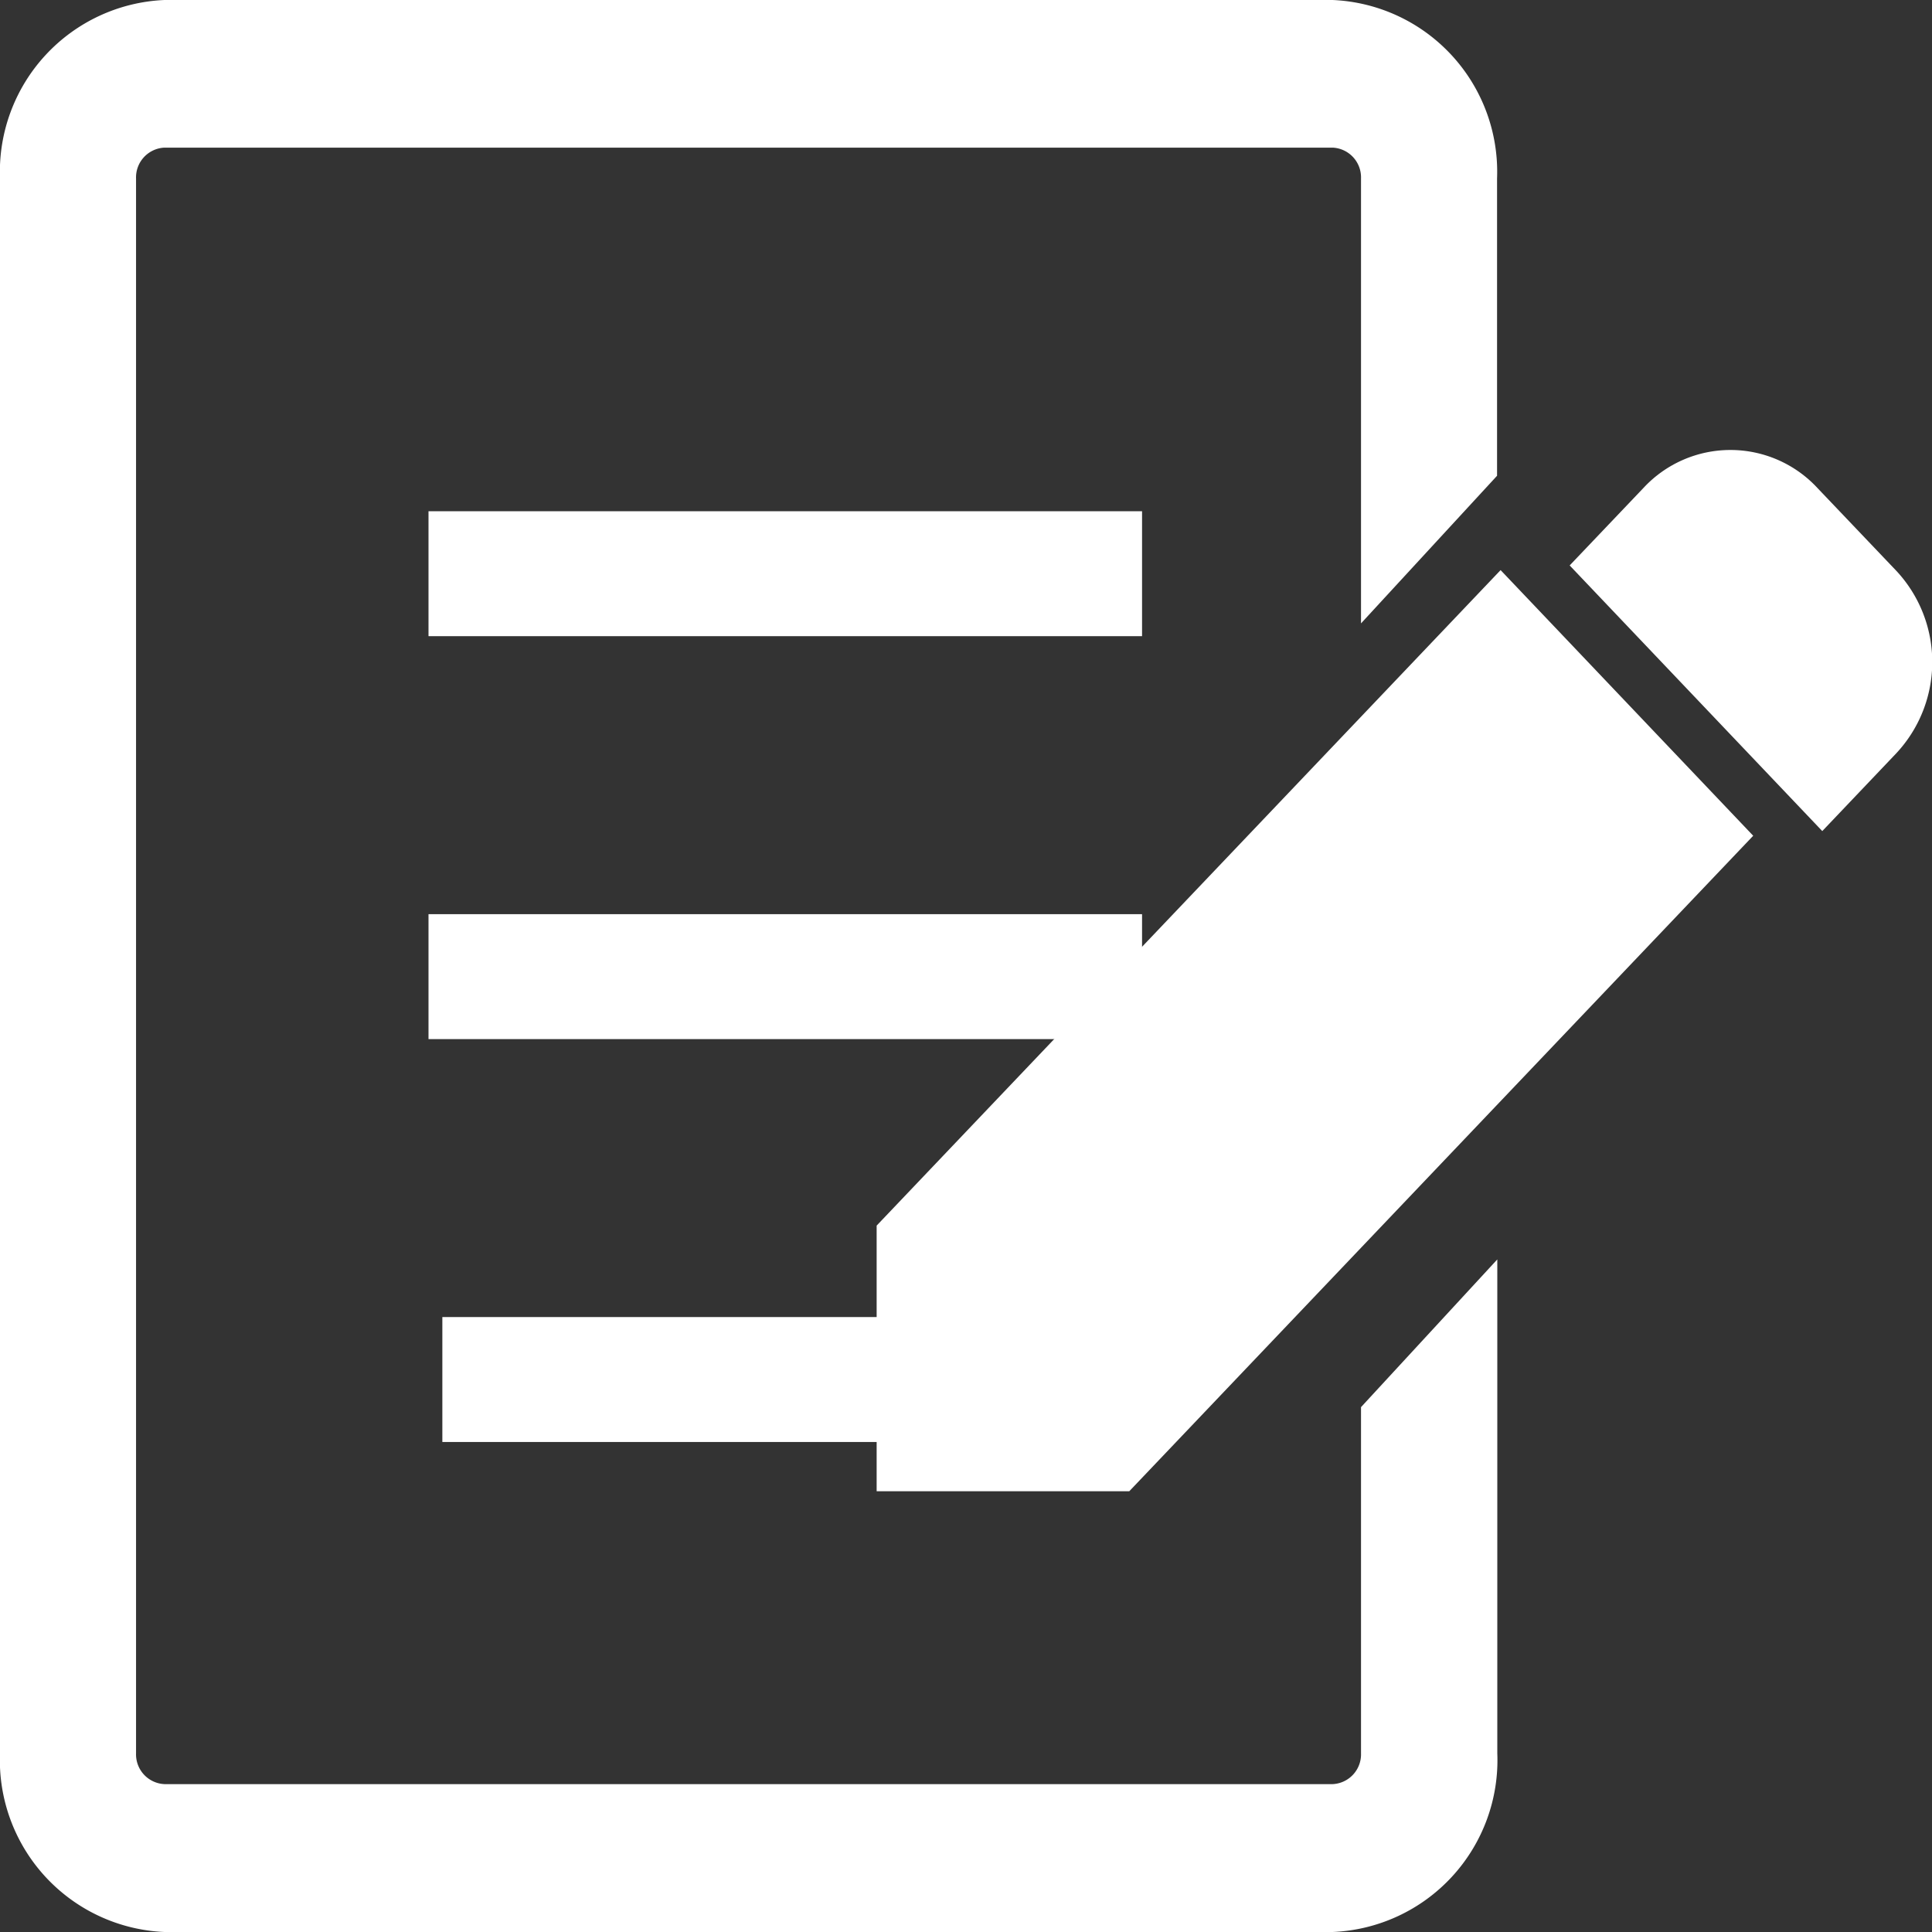 <svg xmlns="http://www.w3.org/2000/svg" width="24" height="24"><rect width="100%" height="100%" fill="#333333" stroke="none"/><defs><style>.a{fill:#fff}</style></defs><path class="a" d="M23.556 7.09l-.982-1.031a1.473 1.473 0 00-2.156 0l-.919.965 3.138 3.3.918-.965a1.661 1.661 0 00.001-2.269zM10.89 15.225v3.3h3.138l7.751-8.143-3.138-3.3zM5.323 6.351h8.864v1.552H5.323z"/><path class="a" d="M5.323 11.356h8.864v1.552H5.323zm.172 5.005h5.417v1.552H5.495z"/><path class="a" d="M16.907 21.78a.37.37 0 01-.352.383H2.043a.37.37 0 01-.353-.383V2.217a.37.37 0 01.352-.383h14.513a.37.37 0 01.352.383v5.527l1.69-1.834V2.217A2.136 2.136 0 0016.554 0H2.043A2.136 2.136 0 000 2.217V21.78A2.136 2.136 0 002.043 24h14.512a2.136 2.136 0 002.045-2.22v-6.135l-1.693 1.835z"/></svg>